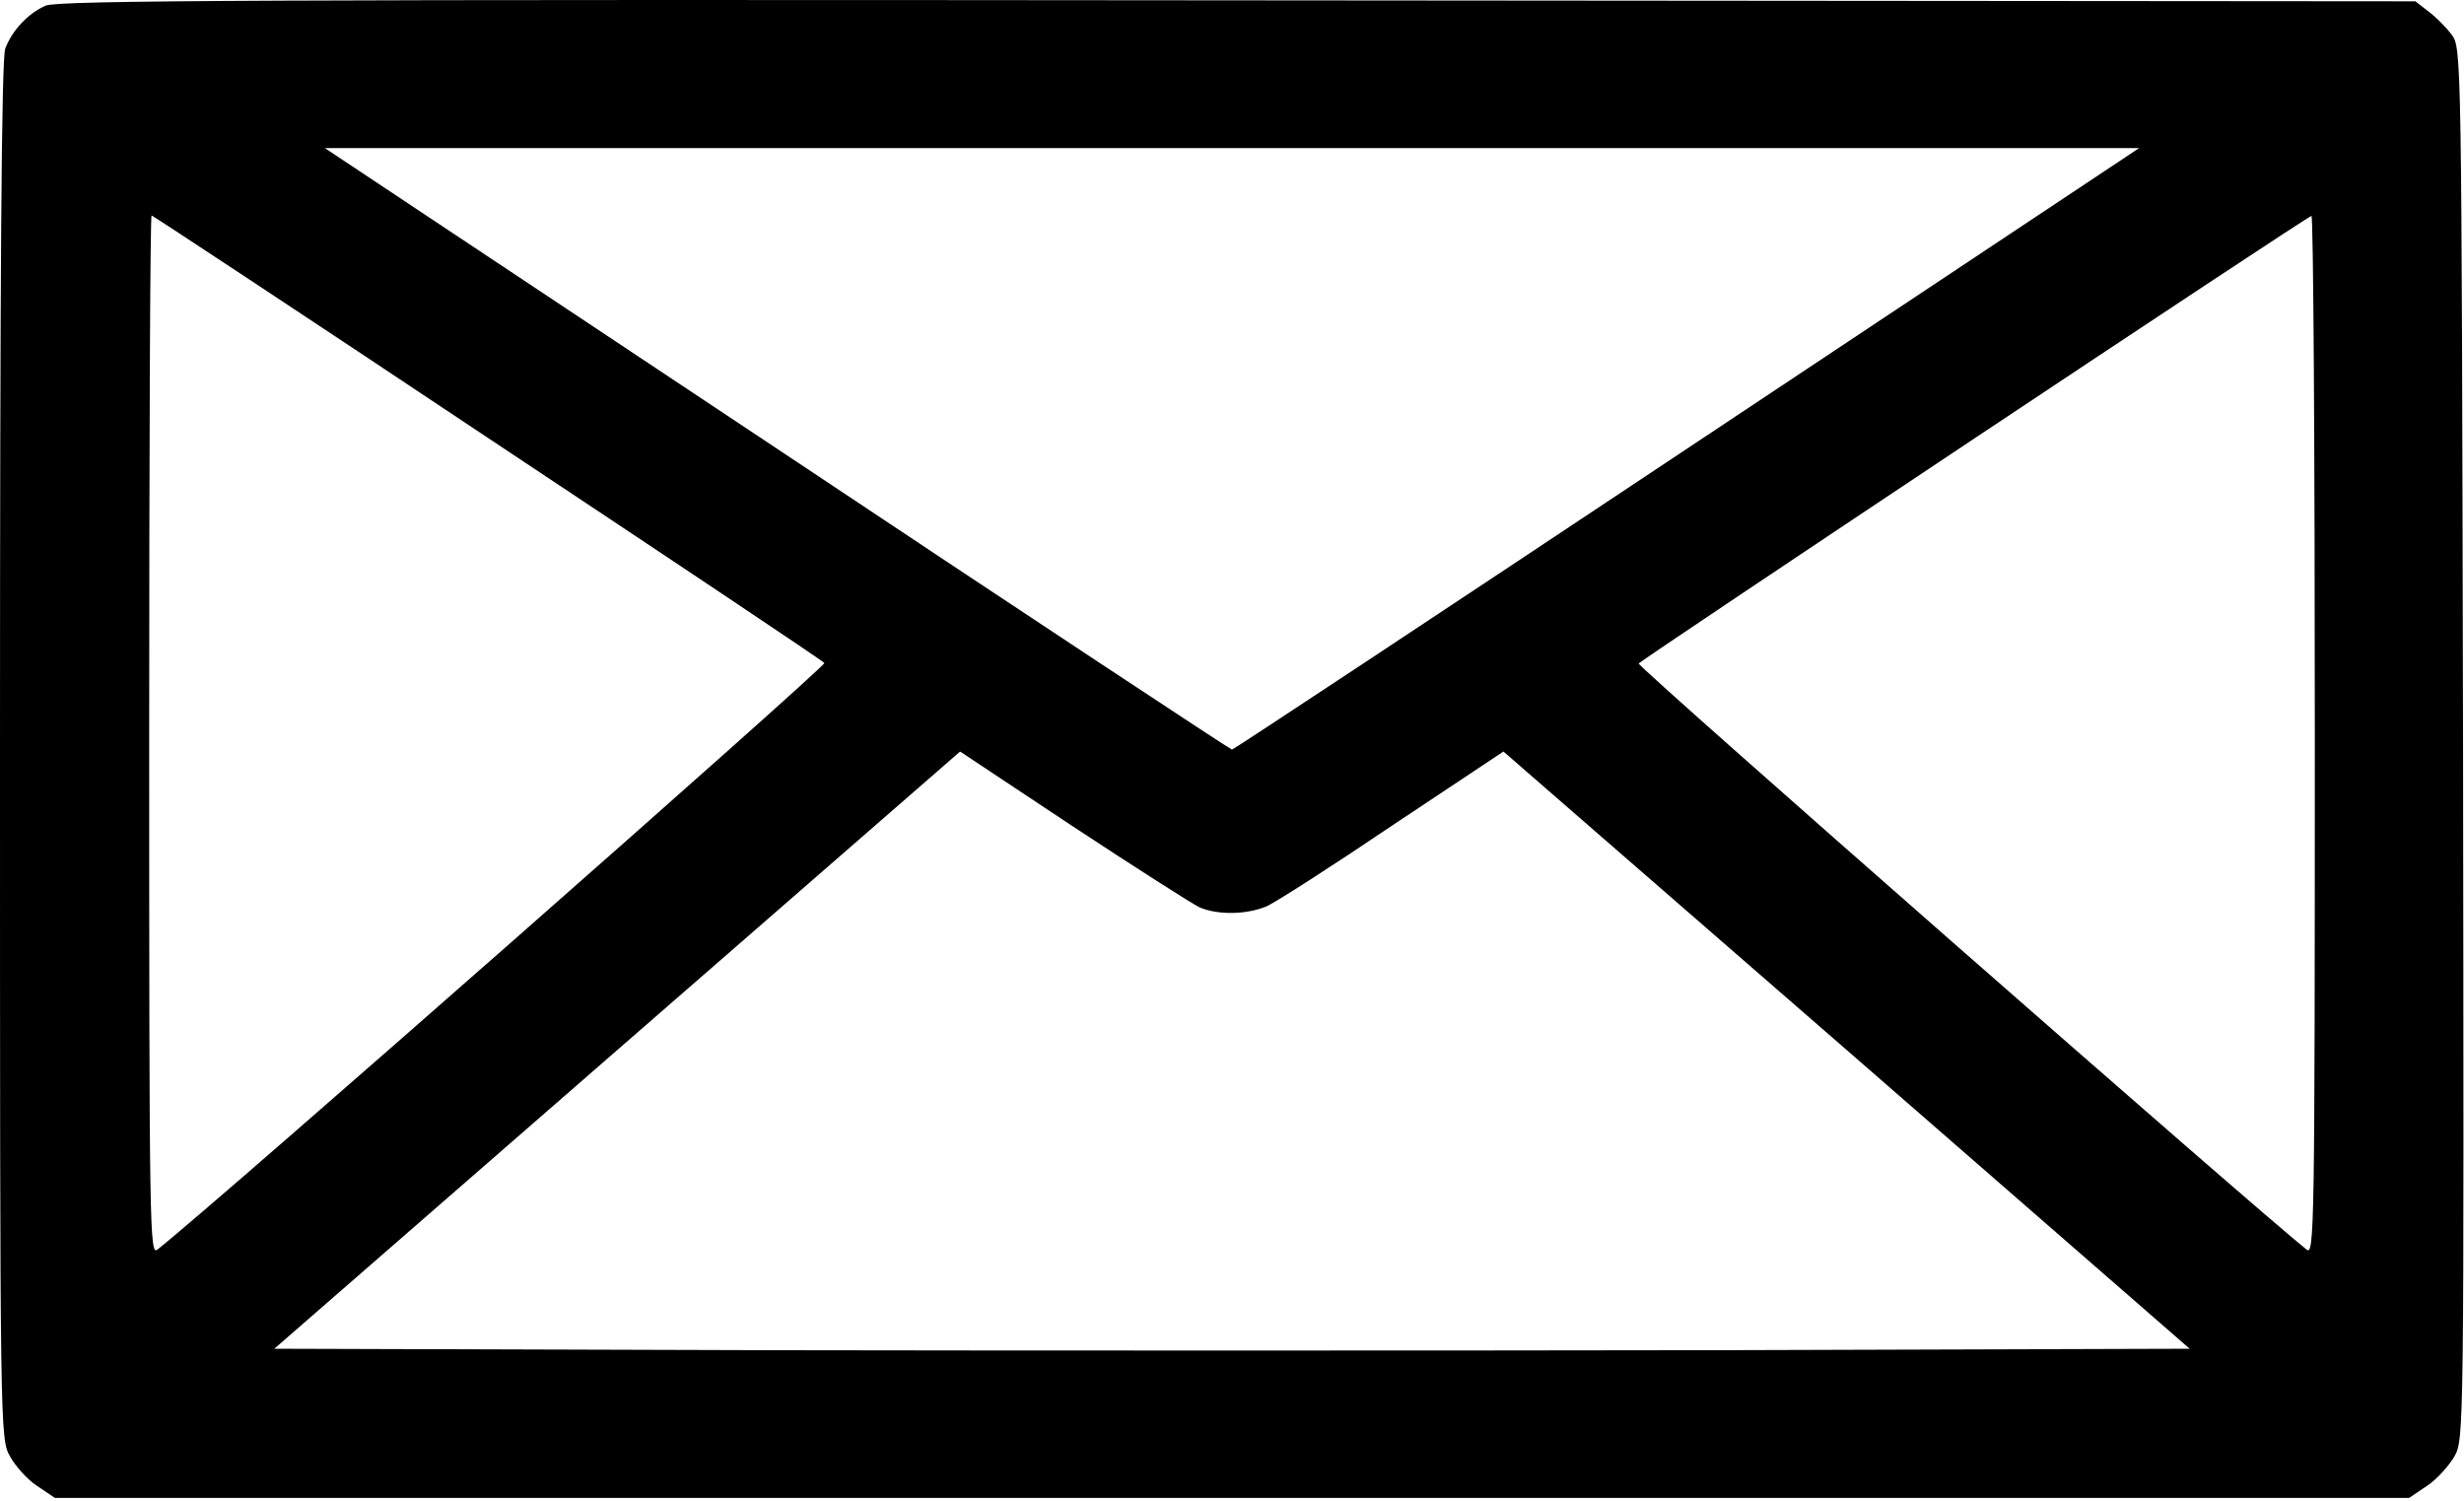 <?xml version="1.0" encoding="UTF-8"?> <svg xmlns="http://www.w3.org/2000/svg" width="512" height="312" viewBox="0 0 512 312" fill="none"><path d="M9.5 1.17C5.8 2.77 2.5 6.37 1.1 10.069C0.3 12.069 0 57.069 0 155.97C0 298.37 0 298.97 2.1 302.67C3.2 304.67 5.7 307.47 7.7 308.77L11.4 311.27H256H500.6L504.3 308.77C506.3 307.47 508.8 304.67 510 302.67C512 298.97 512 298.87 511.8 154.47C511.5 10.27 511.5 9.87 509.4 7.17C508.3 5.67 506.1 3.47 504.6 2.37L501.9 0.27L257.2 0.07C54.8 -0.13 12 0.07 9.5 1.17ZM350.5 93.269C298.8 127.67 256.3 155.77 256 155.77C255.7 155.77 213.1 127.67 161.5 93.269L67.5 30.77H256H444.5L350.5 93.269ZM101.2 90.87C139.3 116.17 170.9 137.27 171.3 137.77C171.9 138.27 44.9 250.07 32.7 259.67C31.1 260.97 31 255.47 31 152.87C31 93.469 31.2 44.77 31.5 44.77C31.7 44.77 63.1 65.469 101.2 90.87ZM481 152.87C481 255.47 480.9 260.97 479.3 259.67C469.2 251.67 340 138.37 340.5 137.87C341.7 136.67 479.5 44.87 480.3 44.87C480.7 44.77 481 93.469 481 152.87ZM249.3 188.57C253.1 190.17 259 190.07 263.1 188.37C265 187.57 276.8 179.97 289.4 171.47L312.4 156.17L383.7 218.17L455 280.27L355.5 280.57C300.8 280.67 211.2 280.67 156.5 280.57L57 280.27L128.3 218.17L199.5 156.17L223 171.77C235.9 180.27 247.8 187.87 249.3 188.57Z" fill="black"></path></svg> 
